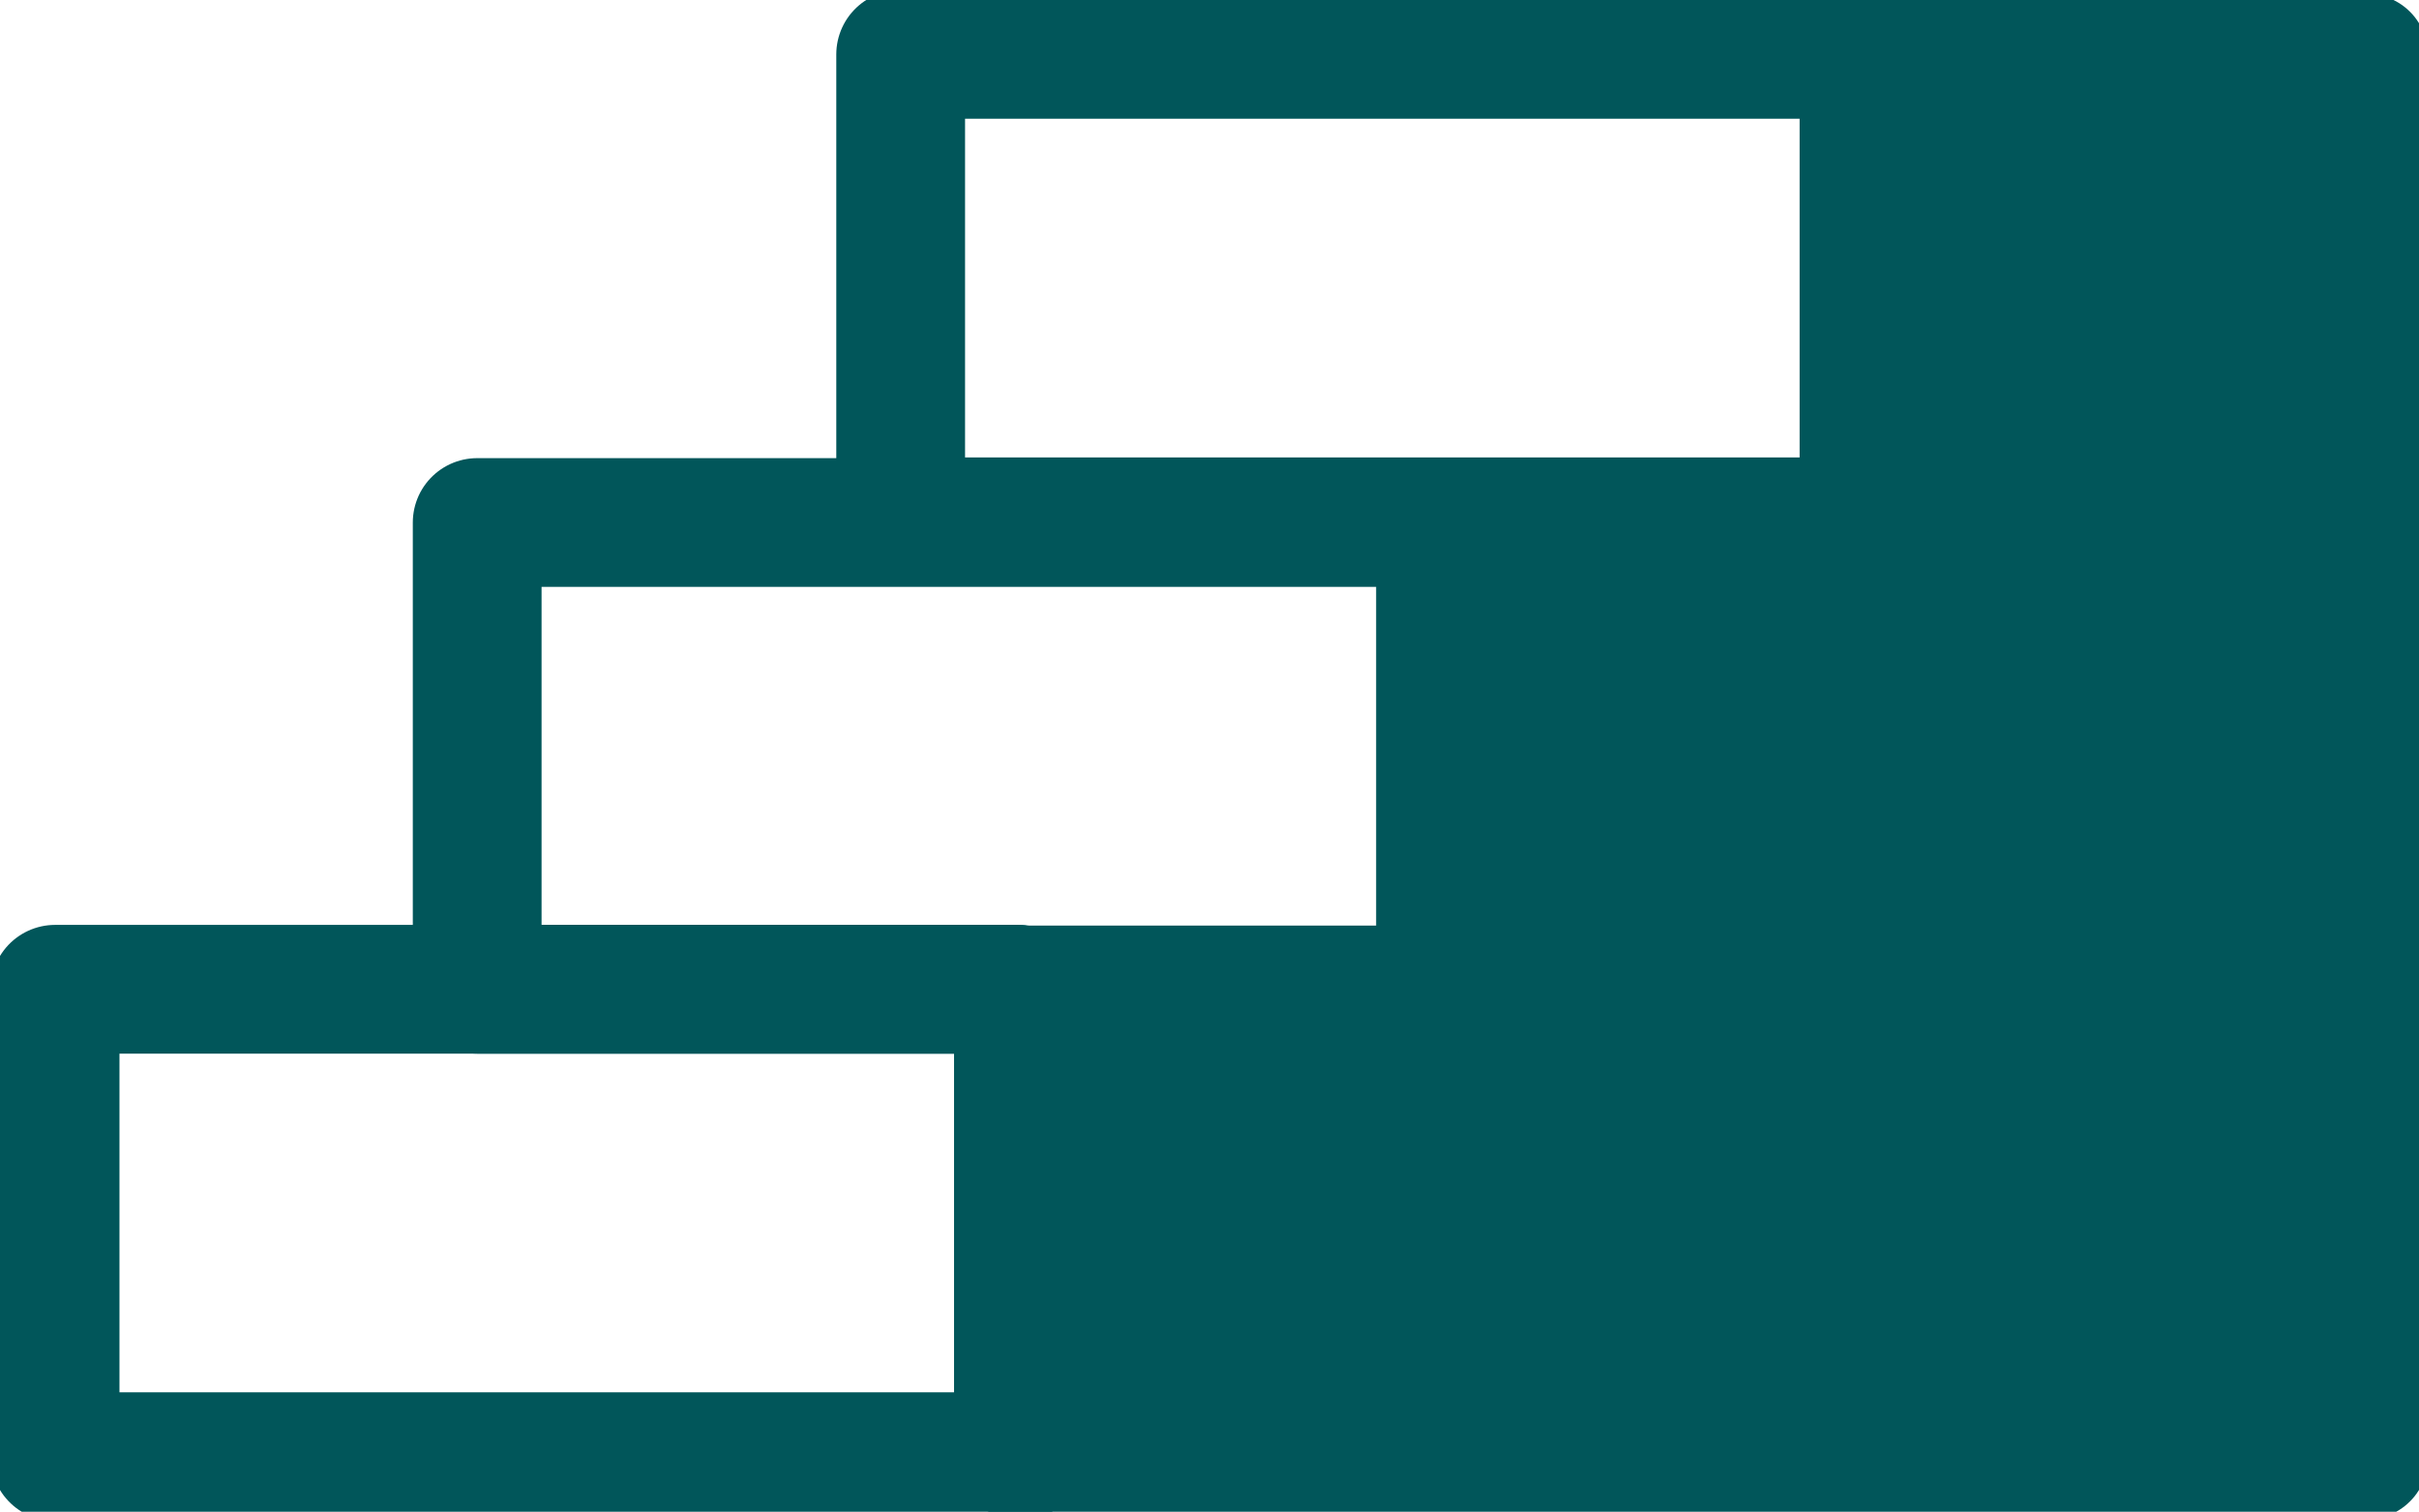 <svg xmlns="http://www.w3.org/2000/svg" xmlns:xlink="http://www.w3.org/1999/xlink" width="35.13" height="21.96" viewBox="0 0 35.13 21.96">
  <defs>
    <clipPath id="clip-path">
      <rect id="Rectangle_452" data-name="Rectangle 452" width="35.13" height="21.96" transform="translate(28.41 40.34)" fill="none"/>
    </clipPath>
  </defs>
  <g id="Group_998" data-name="Group 998" transform="translate(-747 -1309.02)">
    <g id="Group_10925" data-name="Group 10925" transform="translate(718.59 1268.68)">
      <g id="Group_10924" data-name="Group 10924">
        <path id="Path_10092" data-name="Path 10092" d="M55.48,41.13v6.79H49.34v6.79l-6.14.03v6.79H62.78V41.15h-7.3Z" fill="#01565a" stroke="#01565a" stroke-width="1"/>
        <g id="Group_10921" data-name="Group 10921">
          <g id="Group_993" data-name="Group 993" clip-path="url(#clip-path)">
            <g id="Group_10920" data-name="Group 10920">
              <path id="Path_10093" data-name="Path 10093" d="M55.48,41.13v6.79H49.34V54.7l-6.14.03v6.79H62.78V41.14h-7.3Z" fill="none" stroke="#01565a" stroke-linecap="round" stroke-linejoin="round" stroke-width="1.78"/>
              <path id="Path_10094" data-name="Path 10094" d="M49.34,47.92h6.14V41.13H41.49v6.79h7.86Z" fill="none" stroke="#01565a" stroke-linecap="round" stroke-linejoin="round" stroke-width="1.87"/>
            </g>
          </g>
        </g>
        <path id="Path_10095" data-name="Path 10095" d="M43.19,54.72h6.14V47.93H35.34v6.78h7.85Z" fill="none" stroke="#01565a" stroke-linecap="round" stroke-linejoin="round" stroke-width="1.87"/>
        <g id="Group_10923" data-name="Group 10923">
          <g id="Group_994" data-name="Group 994" clip-path="url(#clip-path)">
            <g id="Group_10922" data-name="Group 10922">
              <path id="Path_10096" data-name="Path 10096" d="M37.06,61.5H43.2V54.71H29.21V61.5Z" fill="none" stroke="#01565a" stroke-linecap="round" stroke-linejoin="round" stroke-width="1.87"/>
            </g>
          </g>
        </g>
      </g>
    </g>
  </g>
</svg>
